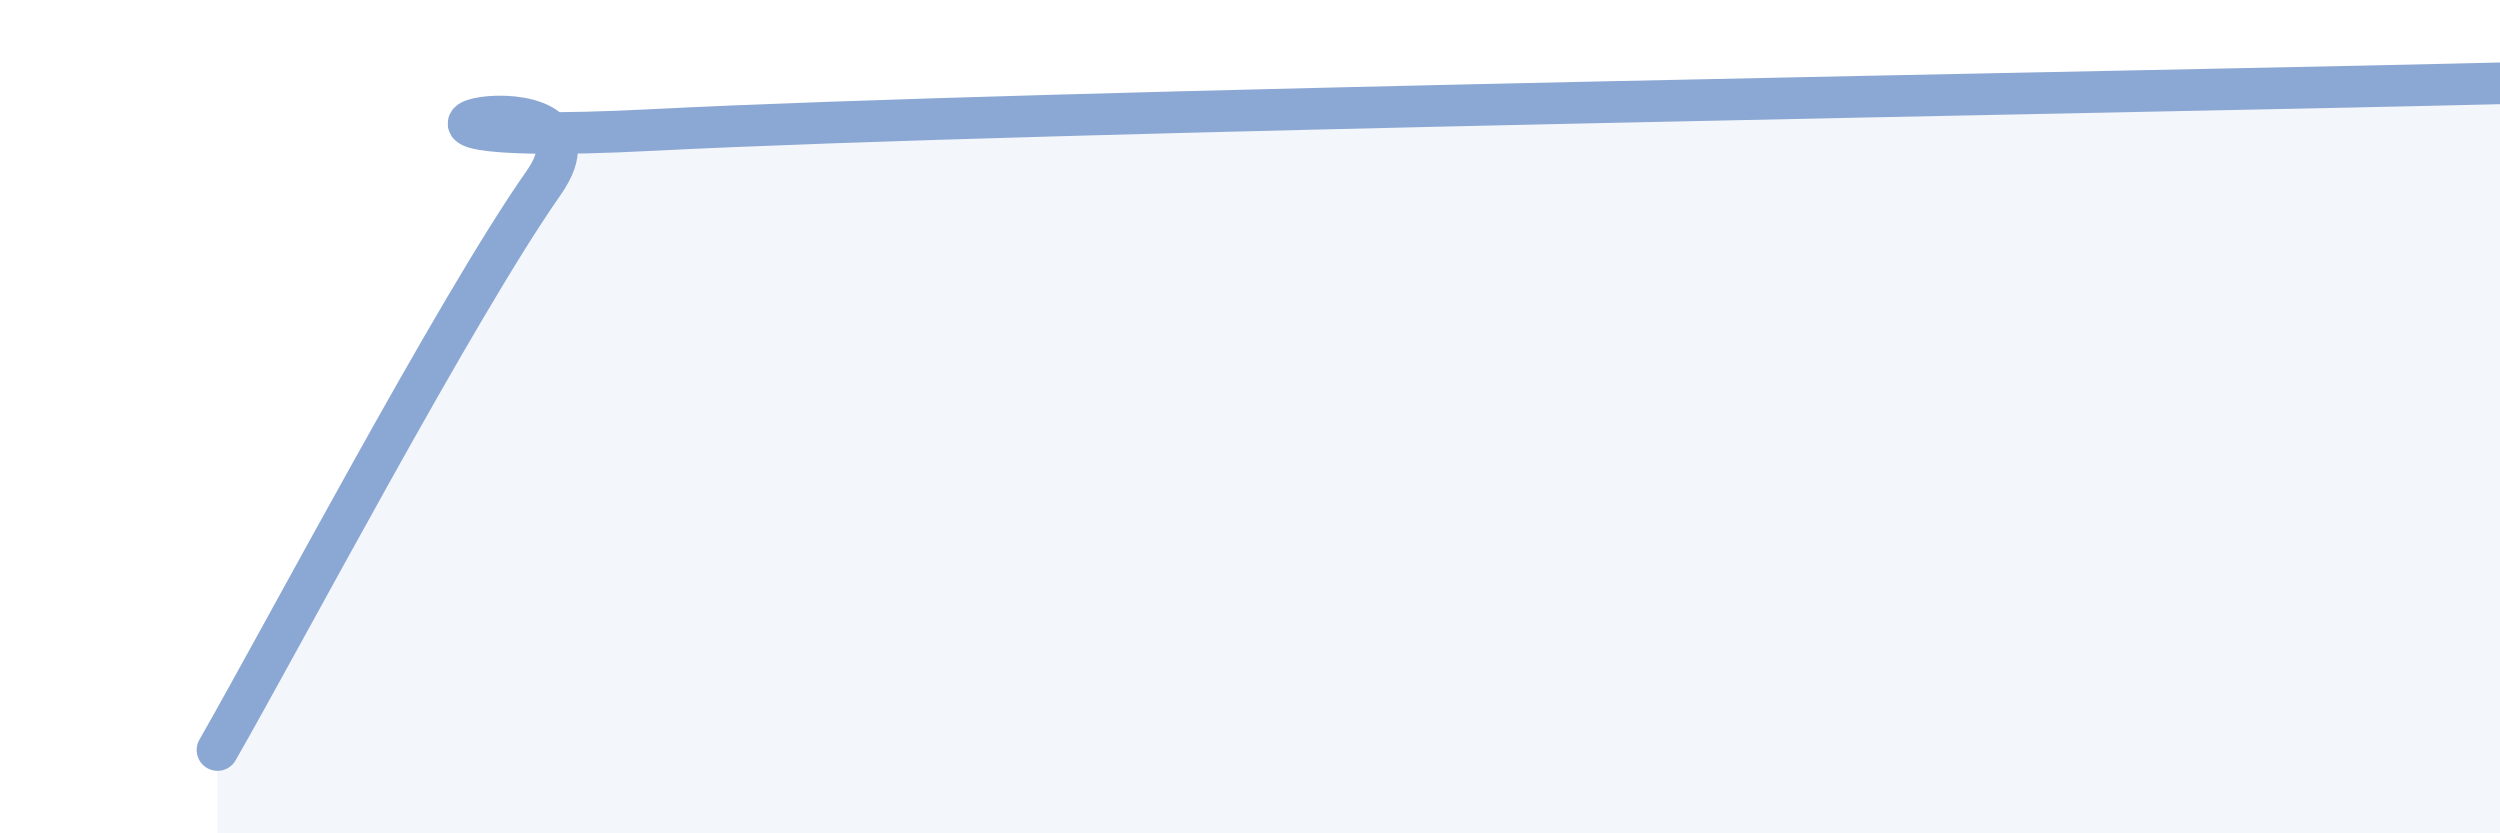 
    <svg width="60" height="20" viewBox="0 0 60 20" xmlns="http://www.w3.org/2000/svg">
      <path
        d="M 5.22,18 C 6.78,15.28 10.95,7.38 13.04,4.4 C 15.13,1.42 6.26,3.6 15.65,3.12 C 25.04,2.64 51.13,2.22 60,2L60 20L5.22 20Z"
        fill="#8ba7d3"
        opacity="0.1"
        stroke-linecap="round"
        stroke-linejoin="round"
      />
      <path
        d="M 5.22,18 C 6.78,15.28 10.95,7.38 13.04,4.4 C 15.13,1.42 6.26,3.6 15.65,3.12 C 25.04,2.64 51.13,2.22 60,2"
        stroke="#8ba7d3"
        stroke-width="1"
        fill="none"
        stroke-linecap="round"
        stroke-linejoin="round"
      />
    </svg>
  
